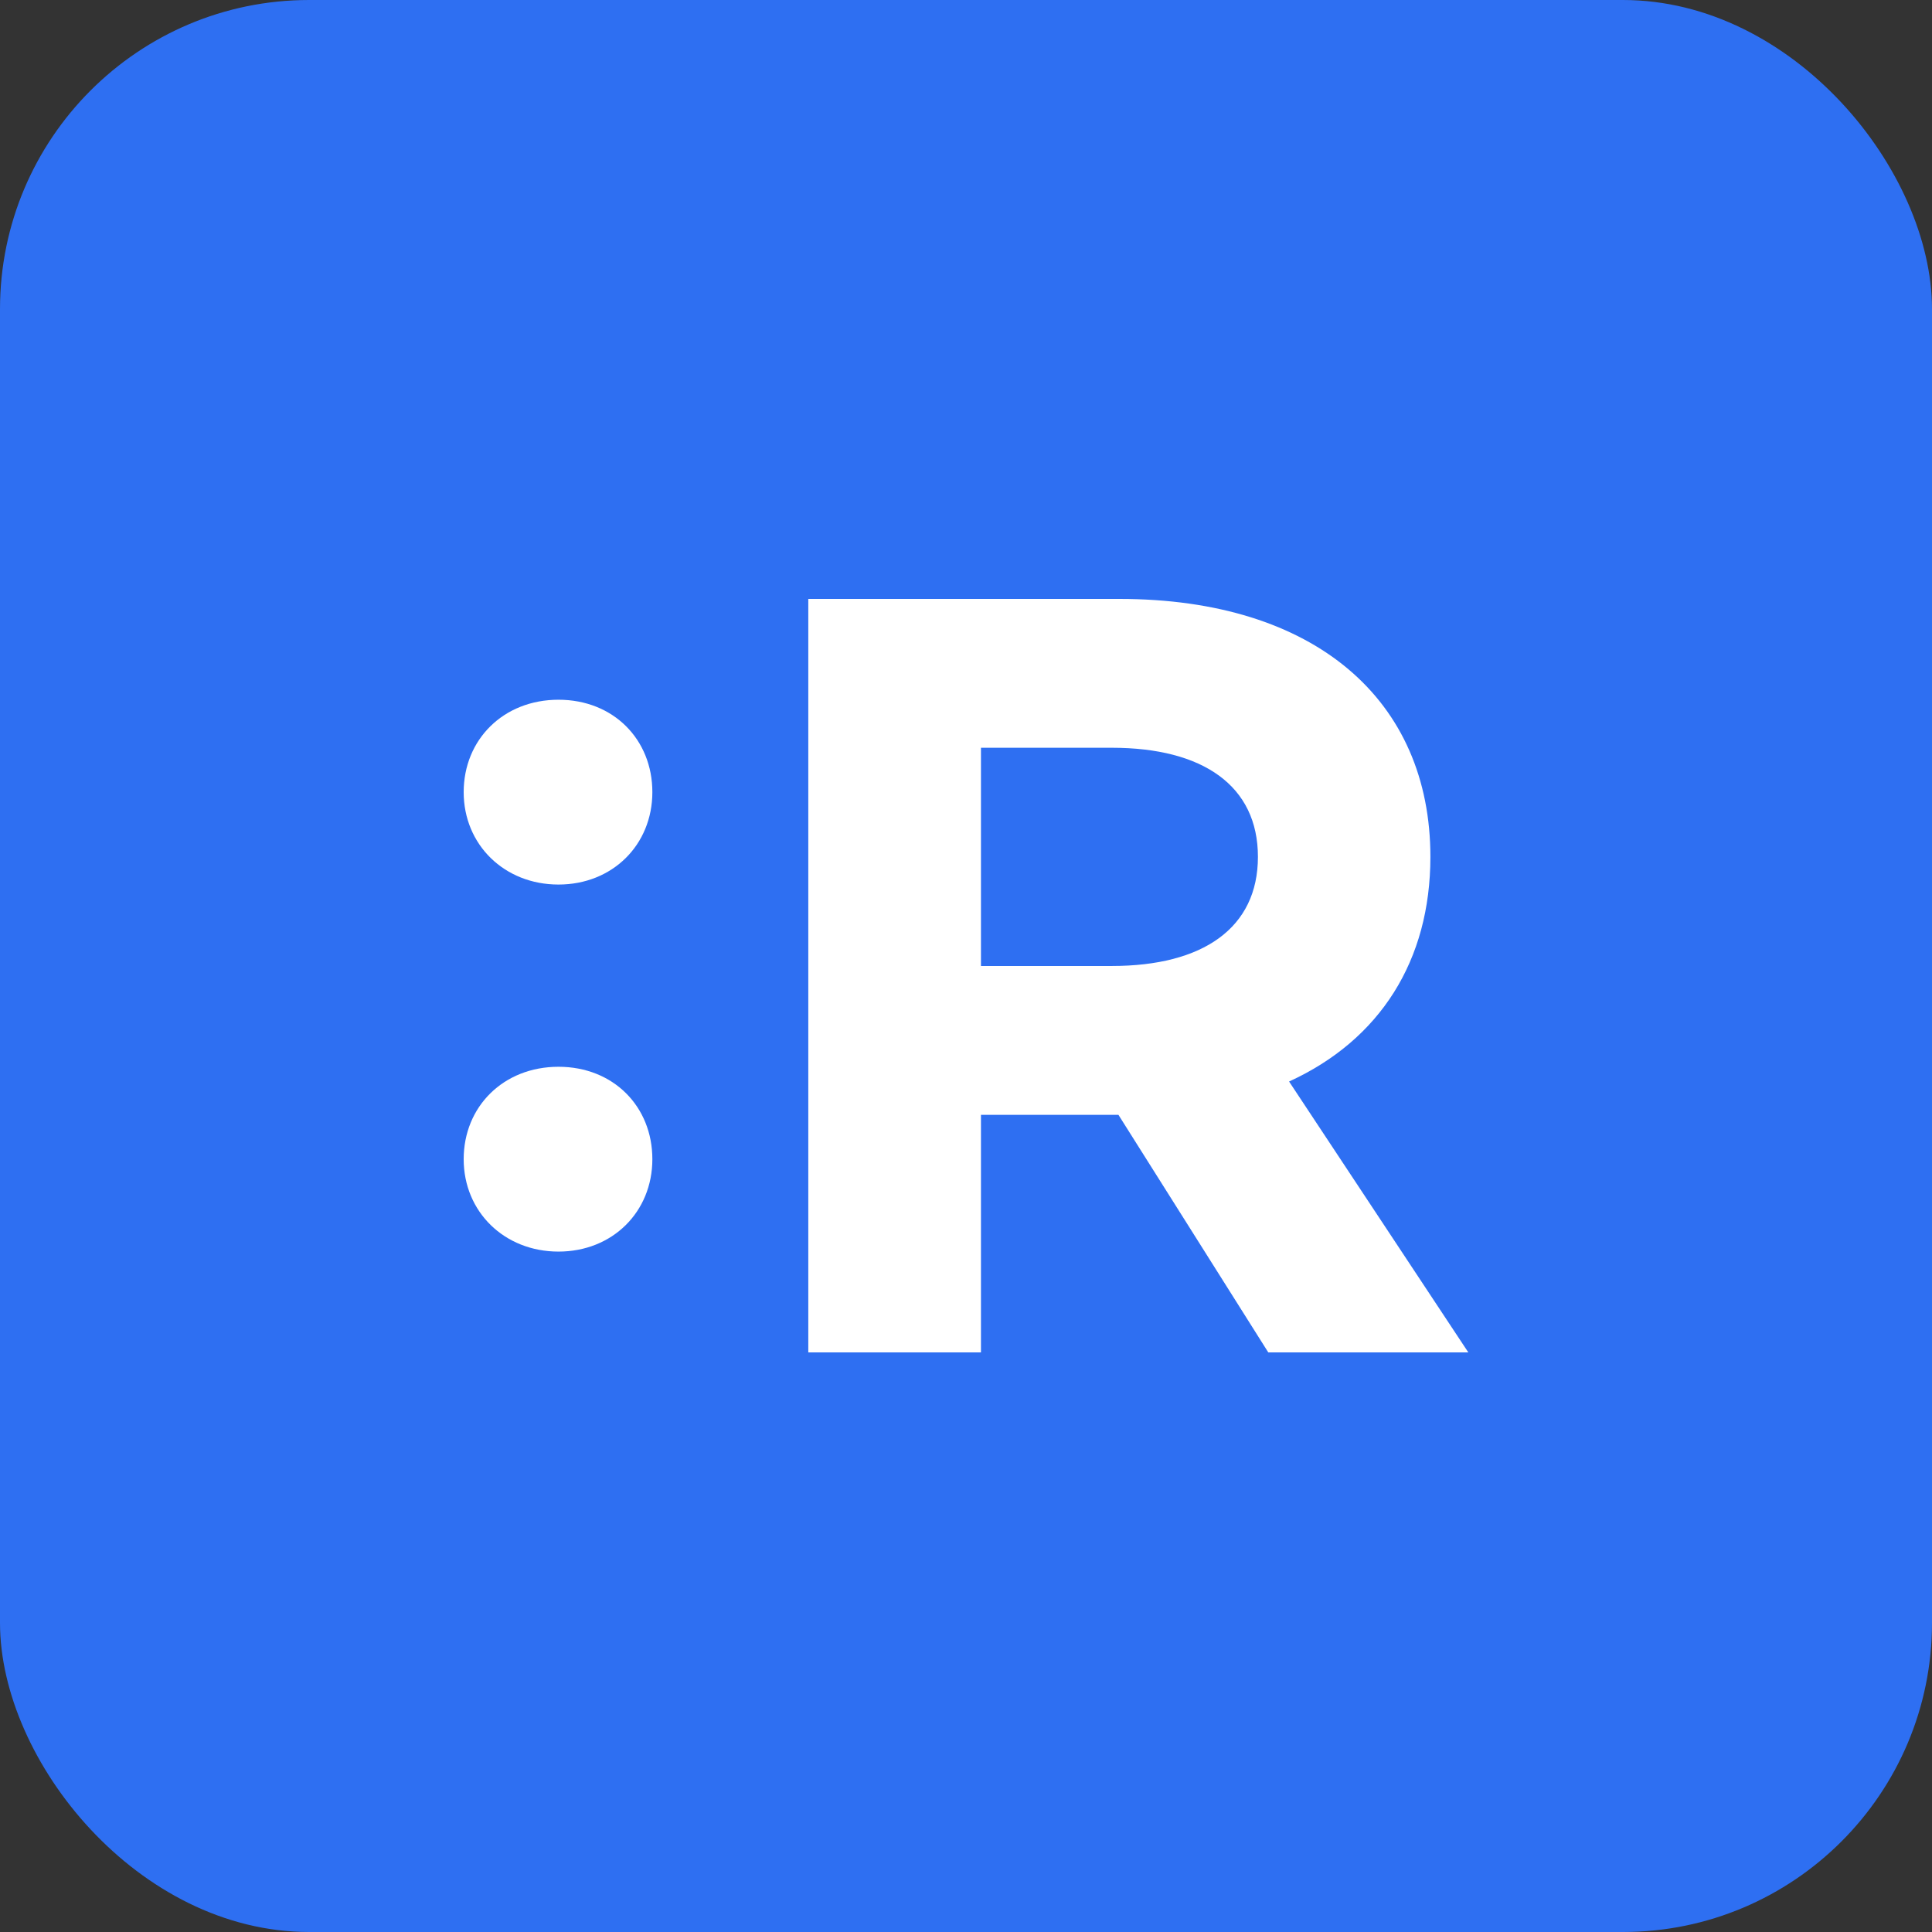 <svg width="100" height="100" viewBox="0 0 100 100" fill="none" xmlns="http://www.w3.org/2000/svg">
<rect x="0" y="0" width="100" height="100" fill="#333333" stroke="none"/>
<rect width="100" height="100" rx="16" fill="#2E6FF2"/>
<path d="M33.766 41.001C33.766 43.727 31.704 45.784 28.907 45.784C26.11 45.784 24 43.727 24 41.001C24 38.274 26.062 36.218 28.907 36.218C31.751 36.218 33.766 38.274 33.766 41.001ZM33.766 59.999C33.766 62.726 31.704 64.782 28.907 64.782C26.11 64.782 24 62.726 24 59.999C24 57.273 26.062 55.216 28.907 55.216C31.751 55.216 33.766 57.273 33.766 59.999Z" fill="white"/>
<path d="M65.646 70L57.89 57.703H50.774V70H41.837V31H57.937C68.097 31 74.037 36.264 74.037 44.351C74.037 49.712 71.435 53.825 66.722 55.979L76 70H65.641H65.646ZM50.774 49.999H57.549C62.261 49.999 65.11 48.035 65.11 44.351C65.11 40.668 62.261 38.704 57.549 38.704H50.774V49.999Z" fill="white"/>
</svg>
